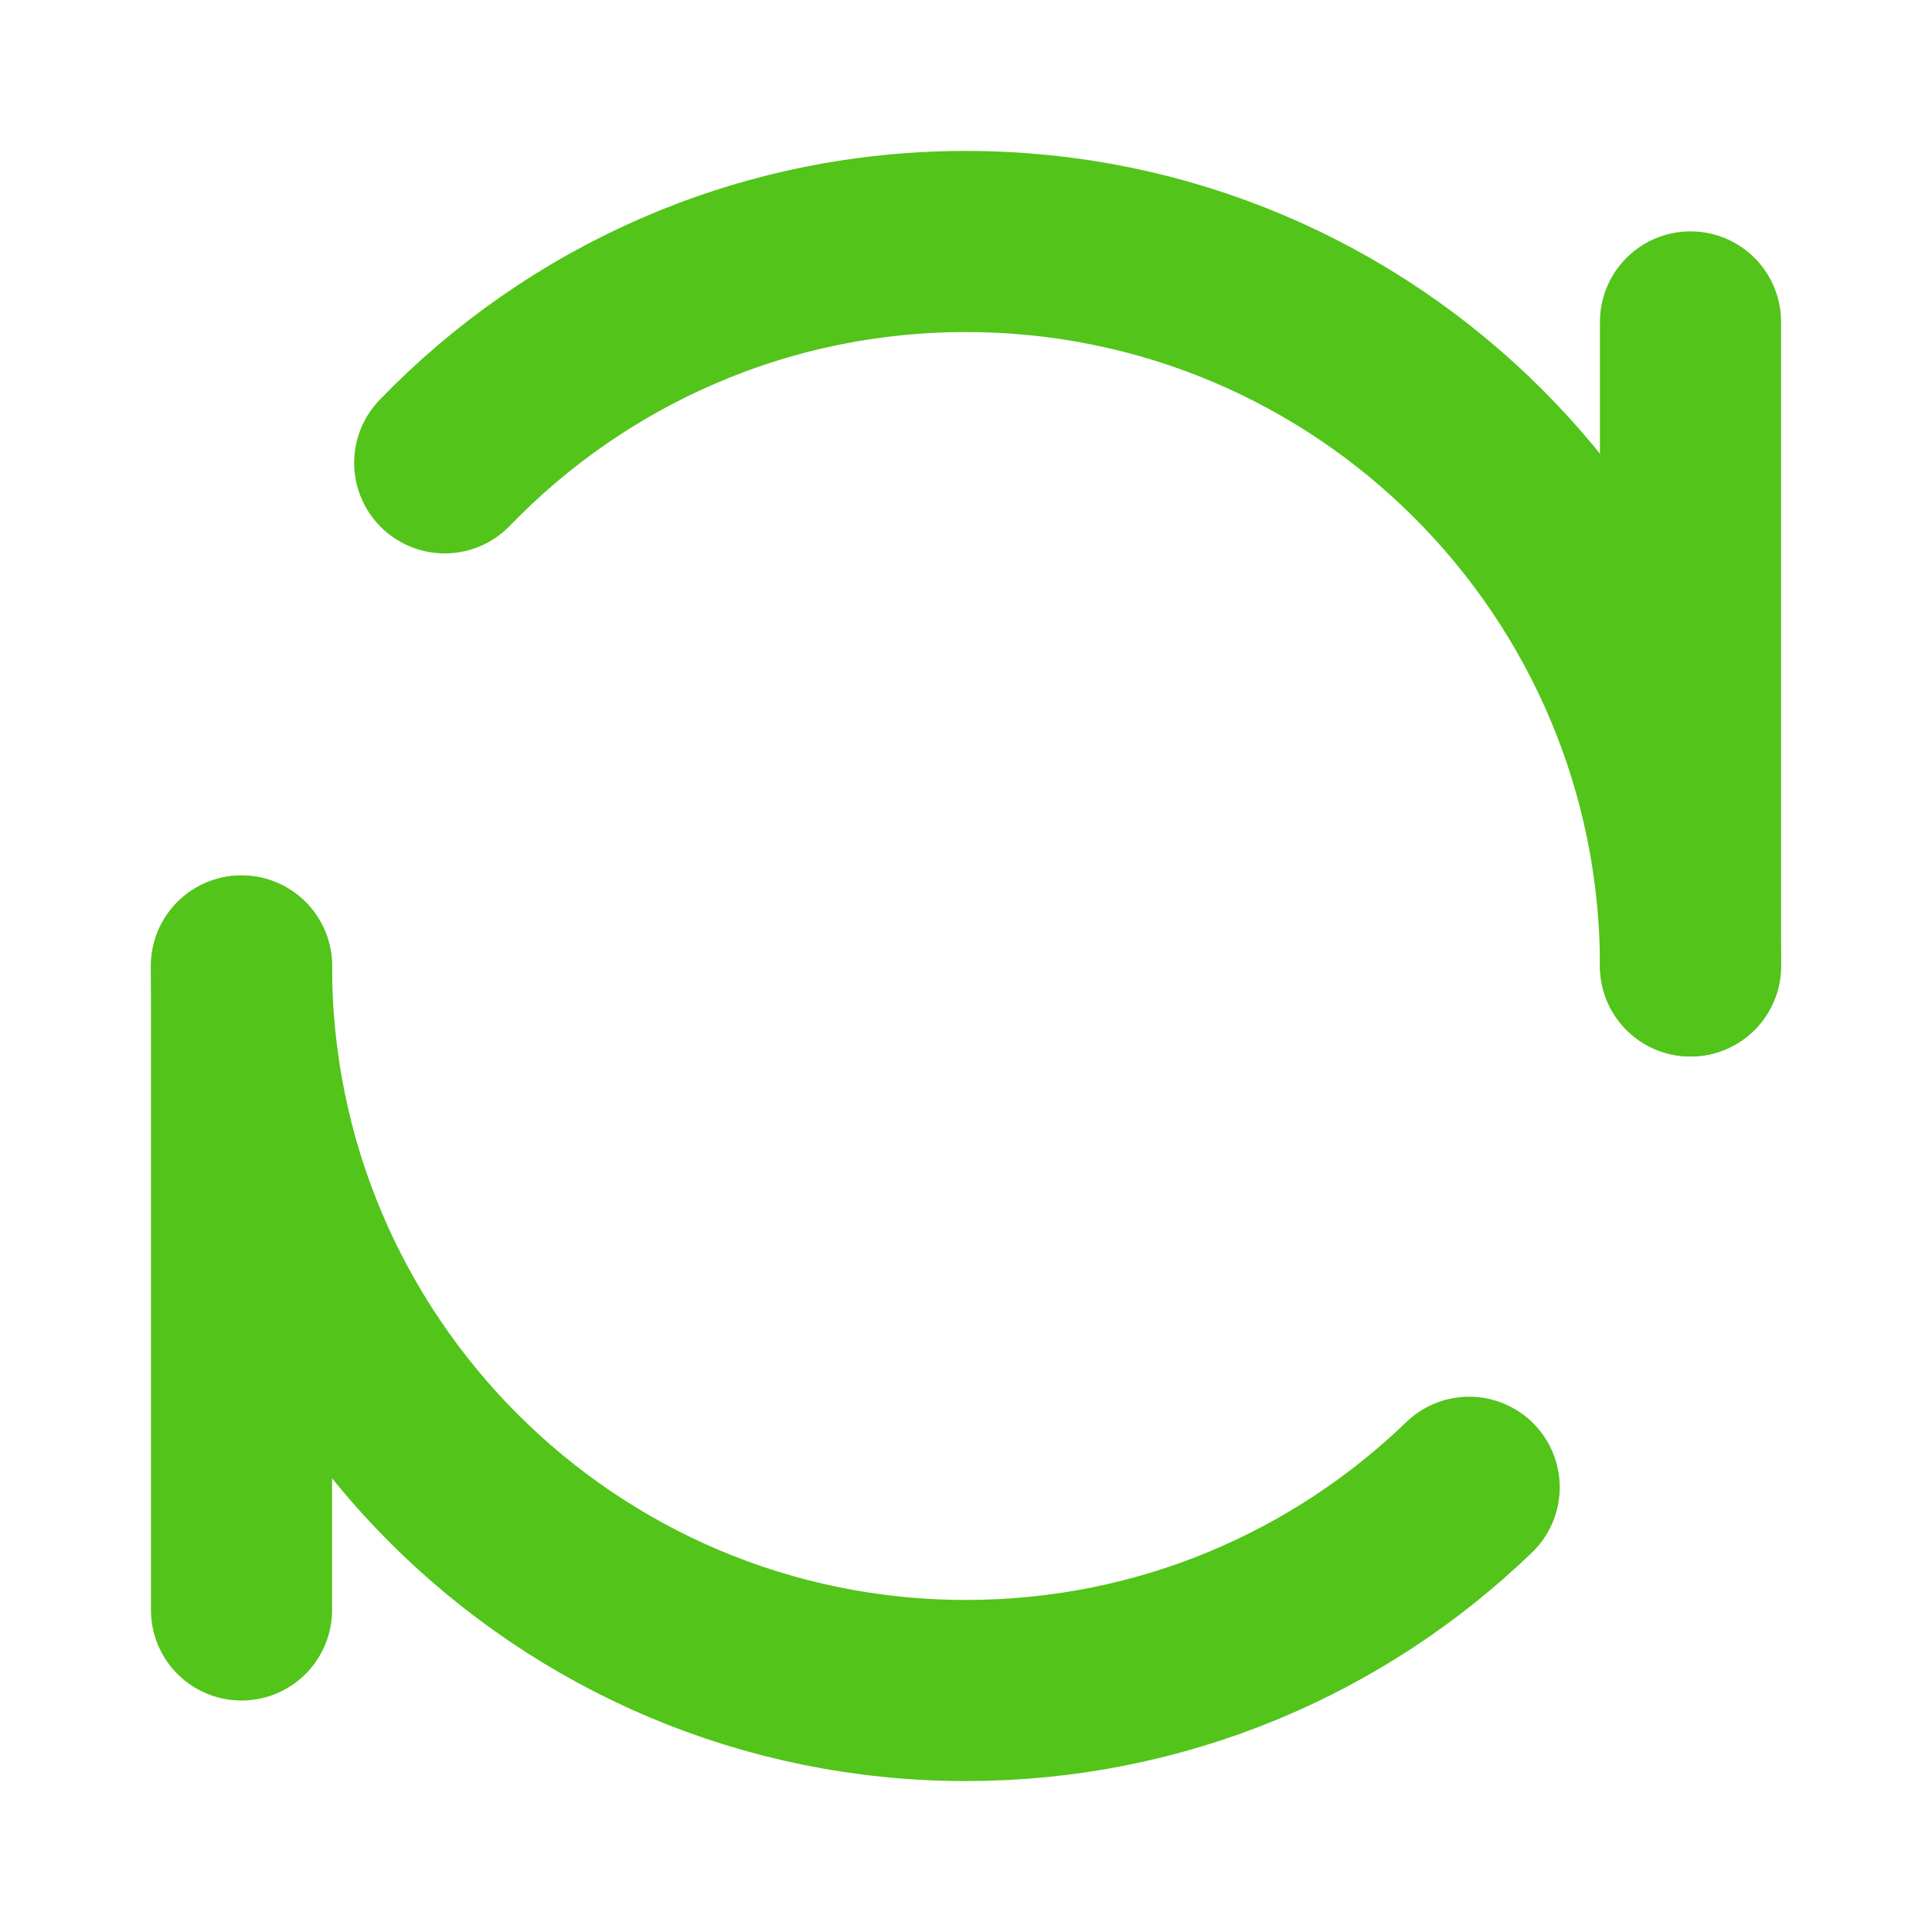 <svg width="16" height="16" viewBox="0 0 16 16" fill="none" xmlns="http://www.w3.org/2000/svg">
<path d="M14 2.666V7.999" stroke="#52C41A" stroke-width="1.5" stroke-linecap="round" stroke-linejoin="round"/>
<path d="M2 8V13.333" stroke="#52C41A" stroke-width="1.5" stroke-linecap="round" stroke-linejoin="round"/>
<path d="M14 8C14 4.686 11.314 2 8 2C6.305 2 4.774 2.703 3.683 3.833M2 8C2 11.314 4.686 14 8 14C9.619 14 11.087 13.359 12.167 12.317" stroke="#52C41A" stroke-width="1.5" stroke-linecap="round" stroke-linejoin="round"/>
</svg>
